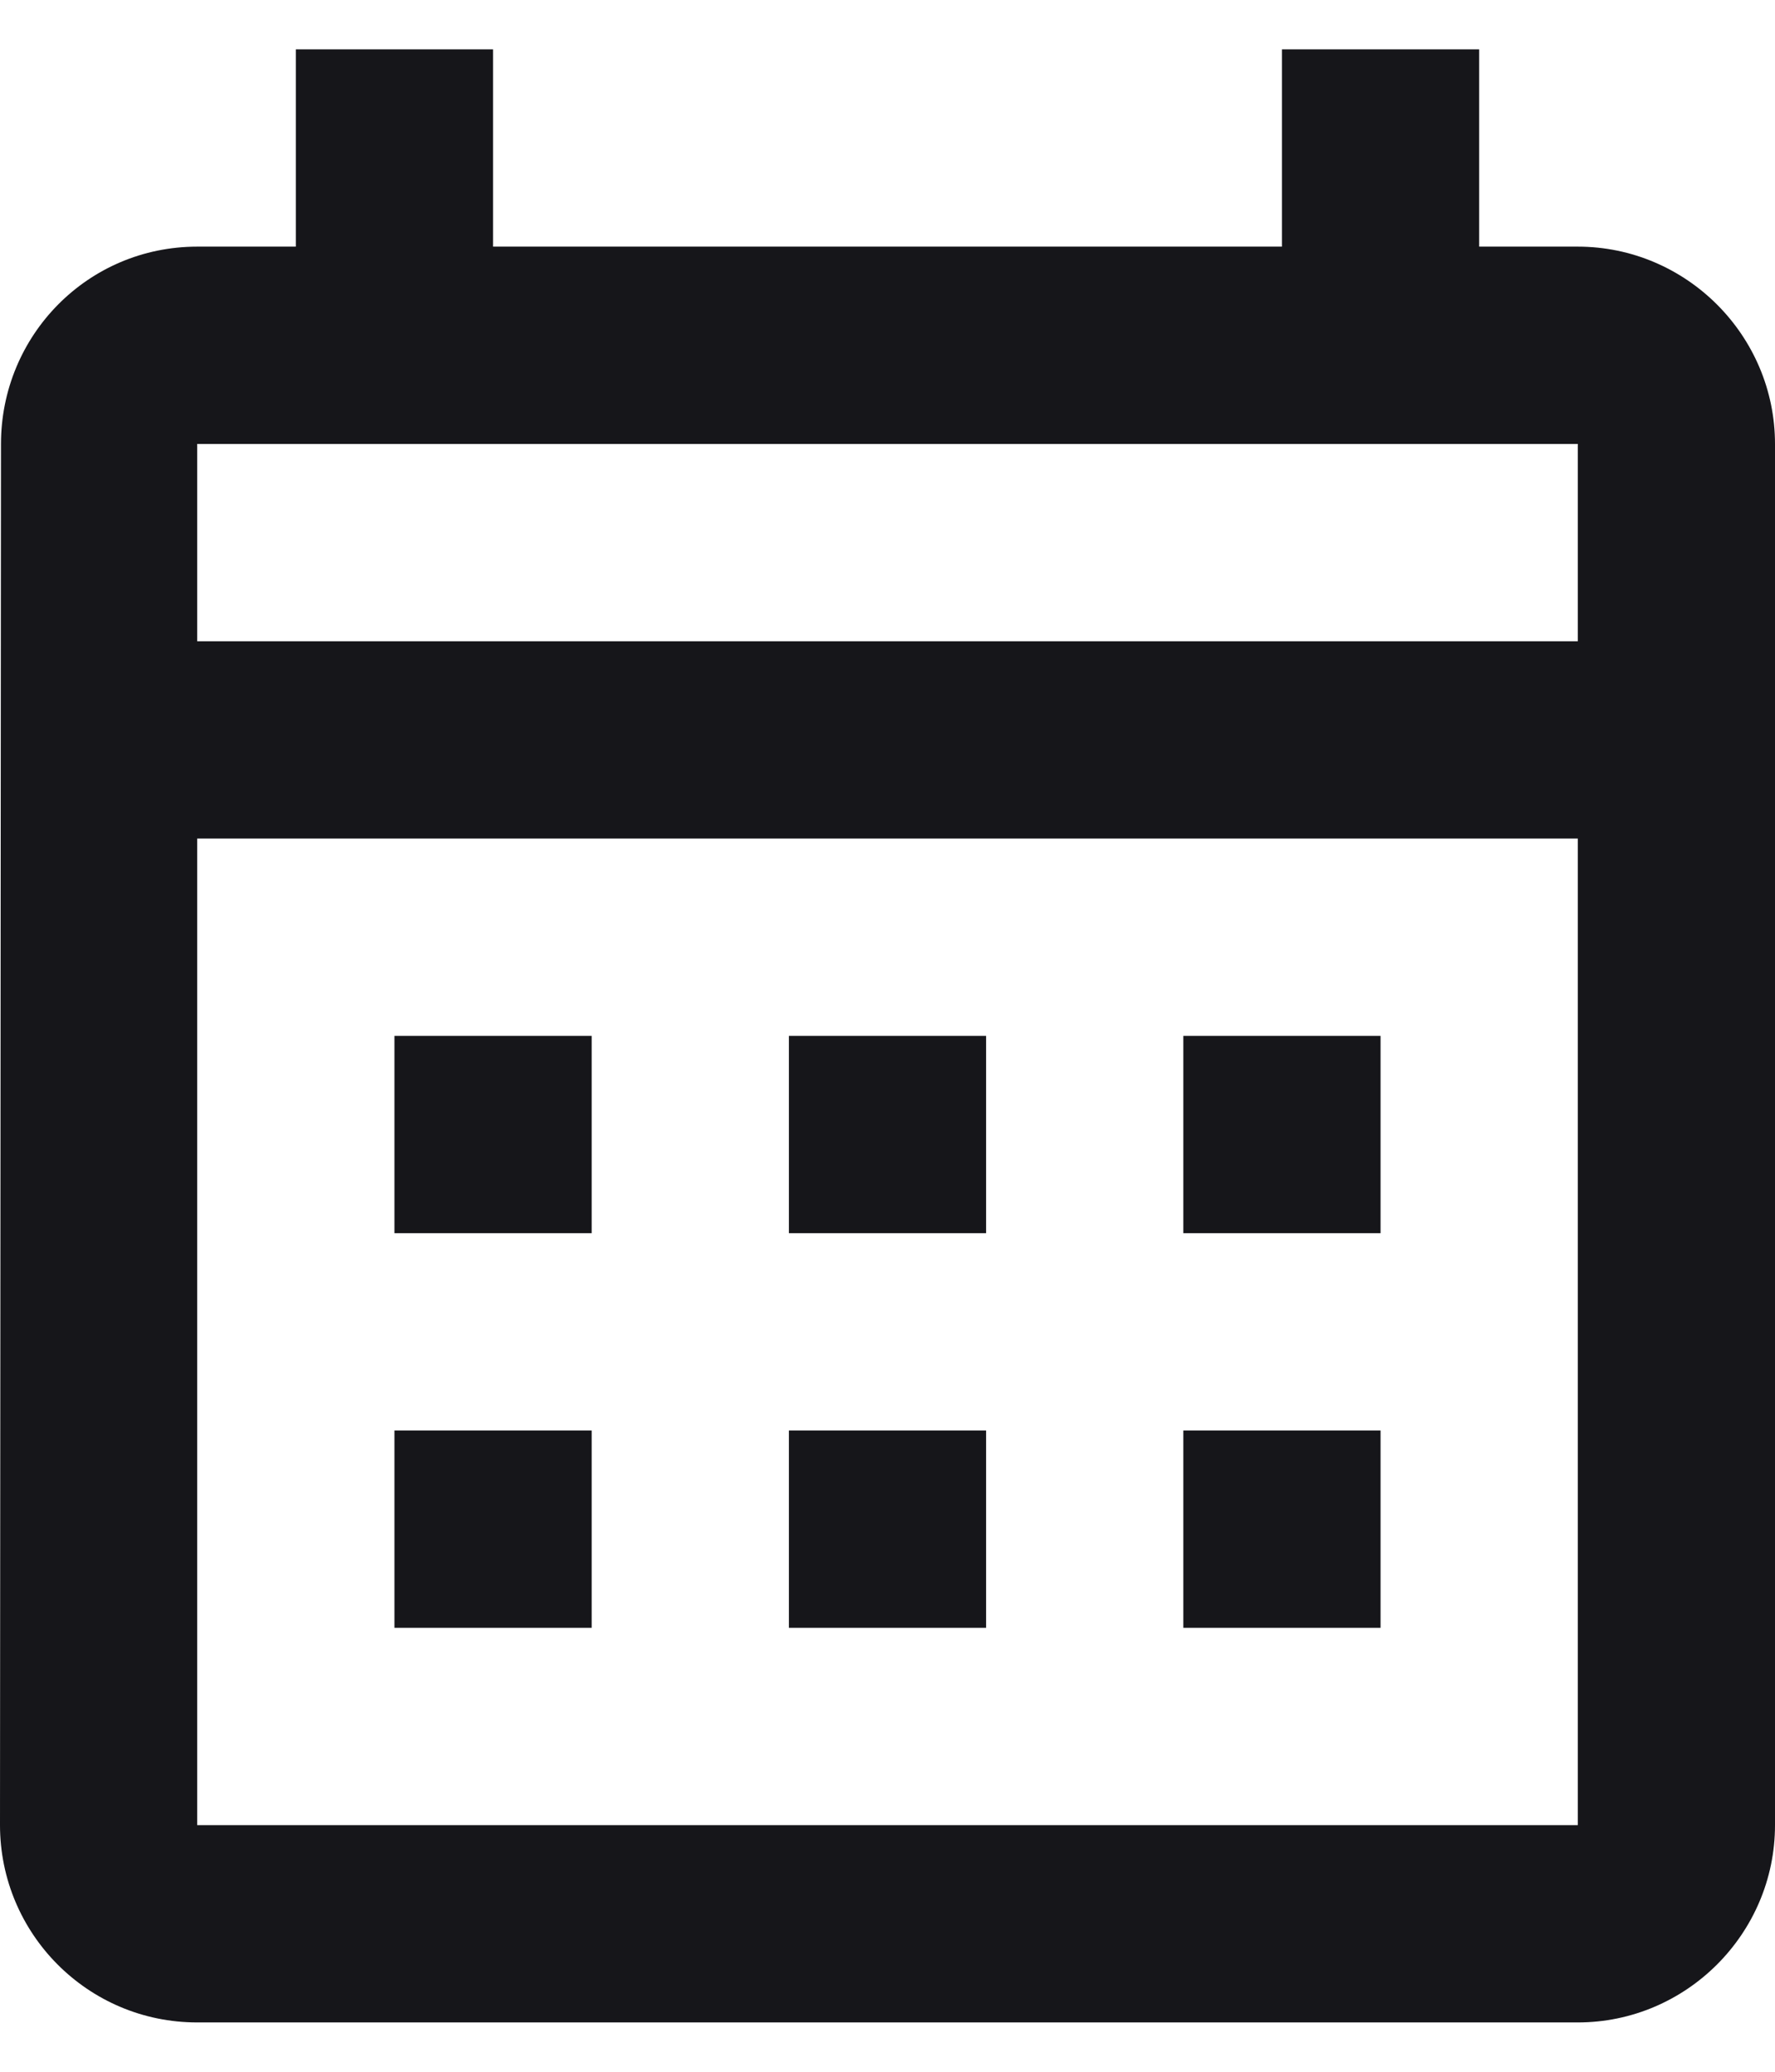 <svg width="18" height="21" viewBox="0 0 18 21" fill="none" xmlns="http://www.w3.org/2000/svg">
<path d="M16 2.5H15V0.5H13V2.5H5V0.5H3V2.5H2C0.89 2.5 0.01 3.4 0.01 4.5L0 18.5C0 19.6 0.89 20.5 2 20.5H16C17.1 20.5 18 19.6 18 18.5V4.5C18 3.4 17.1 2.5 16 2.5ZM16 18.5H2V8.5H16V18.5ZM16 6.5H2V4.5H16V6.5ZM6 12.5H4V10.5H6V12.5ZM10 12.5H8V10.5H10V12.5ZM14 12.5H12V10.5H14V12.5ZM6 16.5H4V14.5H6V16.5ZM10 16.5H8V14.5H10V16.5ZM14 16.5H12V14.5H14V16.5Z" fill="#16161A"/>
</svg>
